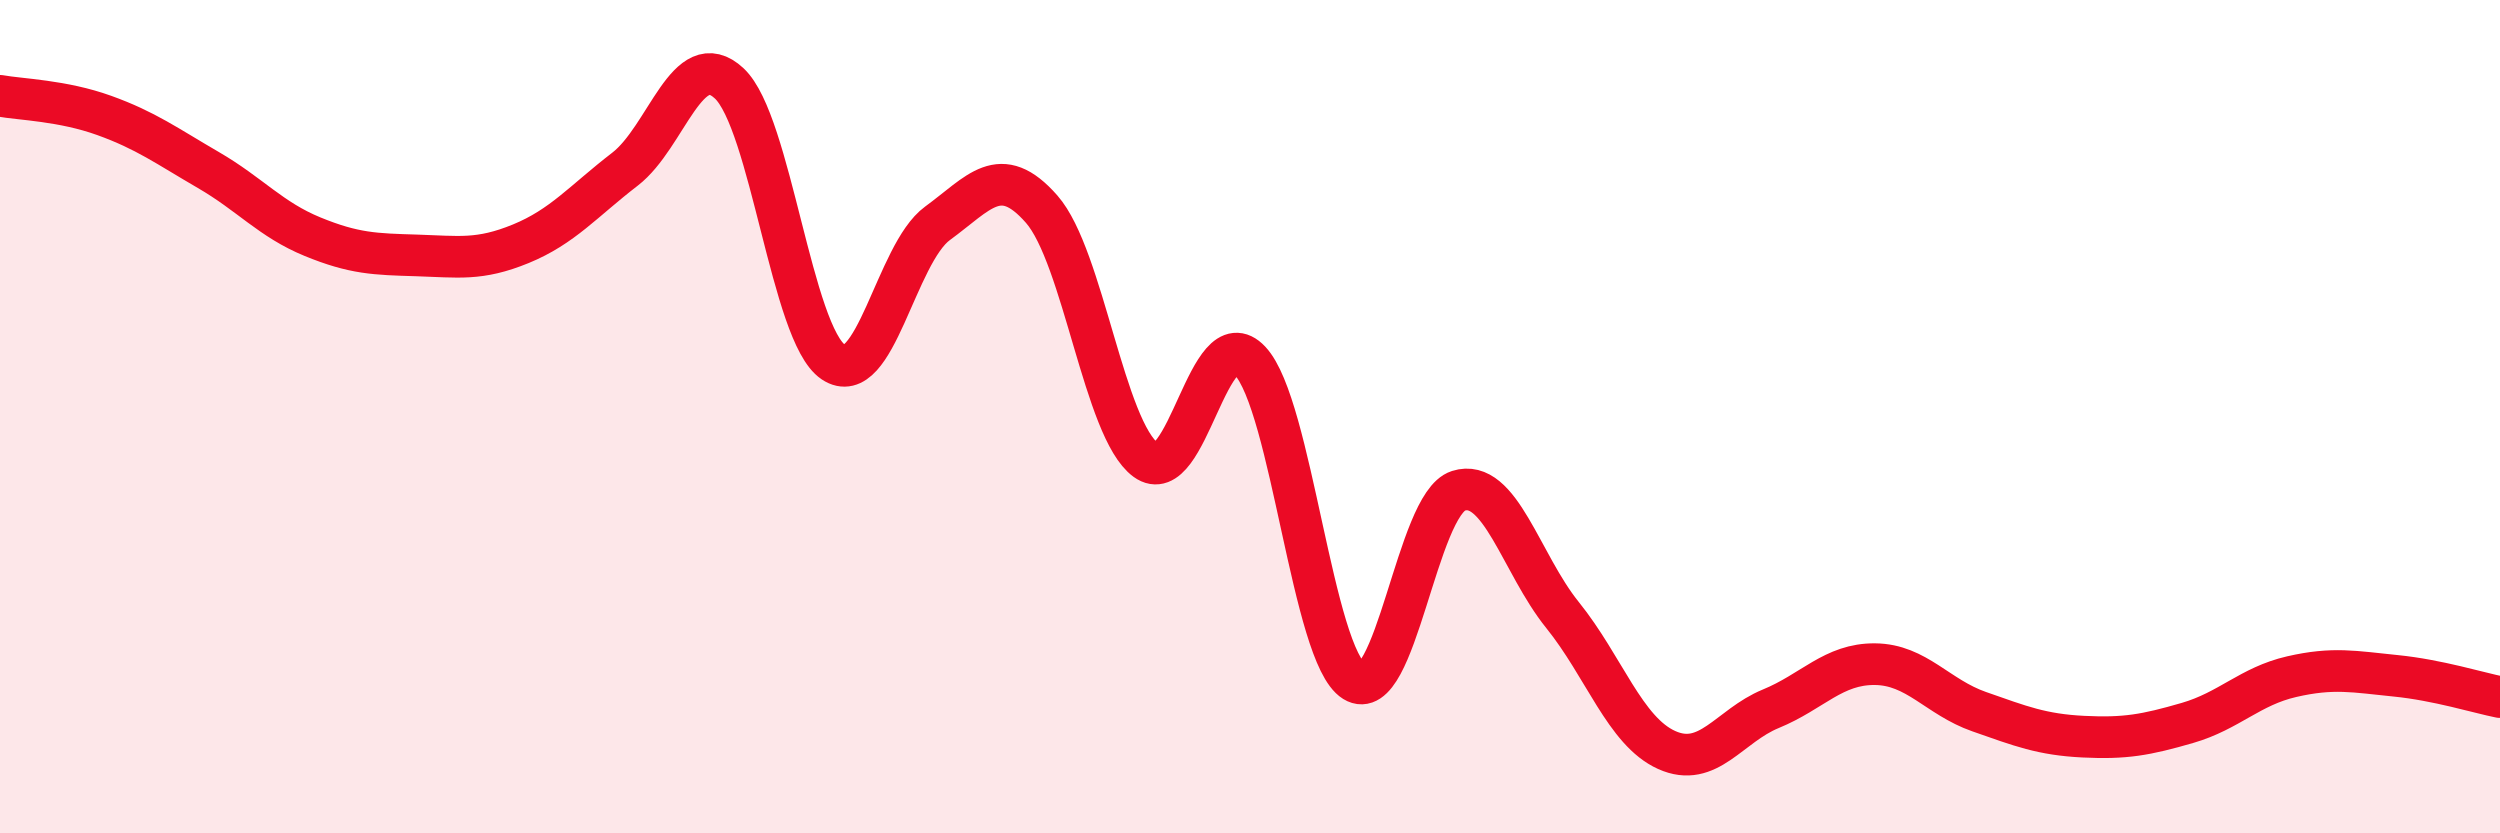 
    <svg width="60" height="20" viewBox="0 0 60 20" xmlns="http://www.w3.org/2000/svg">
      <path
        d="M 0,2.3 C 0.5,2.39 1.5,2.41 2.5,2.77 C 3.5,3.13 4,3.5 5,4.08 C 6,4.66 6.5,5.27 7.5,5.68 C 8.5,6.09 9,6.1 10,6.13 C 11,6.16 11.5,6.26 12.5,5.85 C 13.5,5.44 14,4.83 15,4.06 C 16,3.29 16.5,1.07 17.5,2 C 18.5,2.93 19,8.02 20,8.69 C 21,9.36 21.5,6.09 22.5,5.36 C 23.5,4.63 24,3.88 25,5.02 C 26,6.16 26.5,10.31 27.5,11.04 C 28.5,11.77 29,7.6 30,8.66 C 31,9.72 31.5,15.73 32.5,16.35 C 33.5,16.97 34,12.1 35,11.78 C 36,11.46 36.5,13.52 37.5,14.76 C 38.5,16 39,17.55 40,18 C 41,18.45 41.5,17.42 42.5,17.01 C 43.5,16.6 44,15.93 45,15.94 C 46,15.95 46.5,16.73 47.5,17.08 C 48.5,17.43 49,17.63 50,17.68 C 51,17.73 51.5,17.64 52.5,17.35 C 53.5,17.06 54,16.47 55,16.24 C 56,16.01 56.5,16.12 57.5,16.22 C 58.5,16.32 59.5,16.63 60,16.73L60 20L0 20Z"
        fill="#EB0A25"
        opacity="0.1"
        stroke-linecap="round"
        stroke-linejoin="round"
      />
      <path
        d="M 0,2.3 C 0.5,2.39 1.5,2.41 2.5,2.77 C 3.5,3.13 4,3.5 5,4.08 C 6,4.66 6.5,5.27 7.5,5.68 C 8.5,6.09 9,6.1 10,6.13 C 11,6.16 11.5,6.26 12.5,5.85 C 13.5,5.44 14,4.83 15,4.06 C 16,3.29 16.5,1.07 17.5,2 C 18.5,2.93 19,8.02 20,8.69 C 21,9.36 21.5,6.09 22.5,5.36 C 23.5,4.63 24,3.88 25,5.02 C 26,6.16 26.5,10.31 27.5,11.04 C 28.5,11.77 29,7.6 30,8.66 C 31,9.72 31.5,15.73 32.5,16.35 C 33.5,16.97 34,12.1 35,11.78 C 36,11.46 36.5,13.52 37.5,14.76 C 38.5,16 39,17.55 40,18 C 41,18.45 41.5,17.42 42.5,17.01 C 43.5,16.6 44,15.93 45,15.94 C 46,15.95 46.5,16.73 47.5,17.08 C 48.5,17.43 49,17.63 50,17.68 C 51,17.73 51.5,17.64 52.5,17.35 C 53.5,17.06 54,16.47 55,16.24 C 56,16.01 56.5,16.12 57.5,16.22 C 58.5,16.32 59.5,16.63 60,16.73"
        stroke="#EB0A25"
        stroke-width="1"
        fill="none"
        stroke-linecap="round"
        stroke-linejoin="round"
      />
    </svg>
  